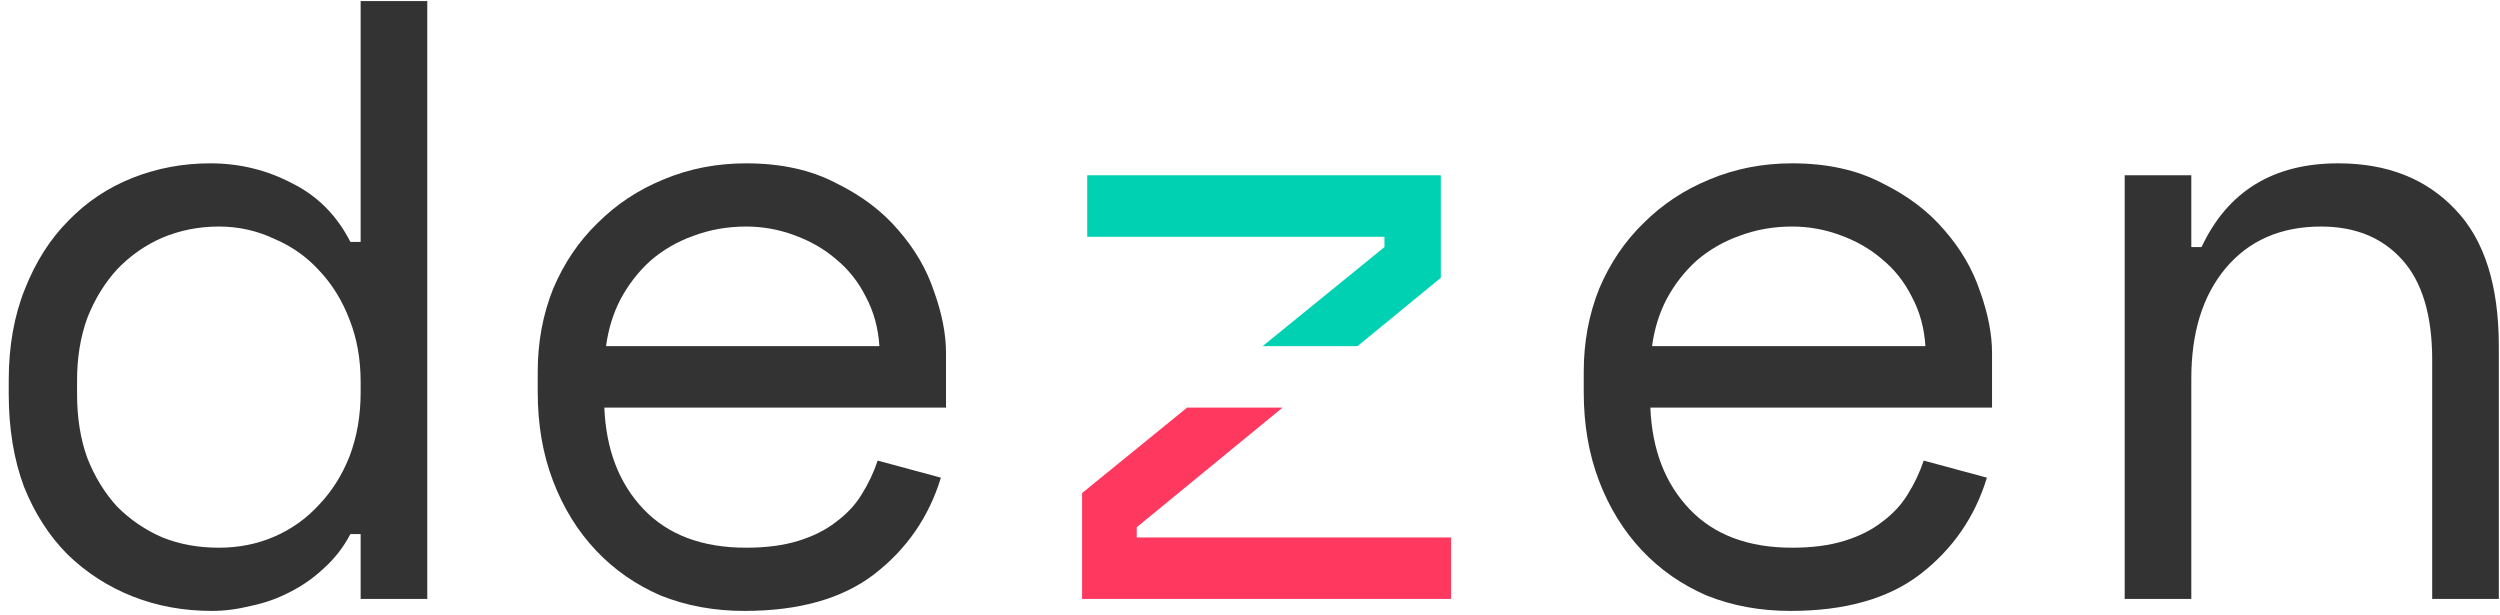 <svg width="480" height="118" viewBox="0 0 480 118" fill="none" xmlns="http://www.w3.org/2000/svg">
<path d="M420.732 115H407.94V33.656H420.732V47.432H422.7C427.729 36.717 436.476 31.36 448.94 31.36C458.343 31.36 465.832 34.312 471.408 40.216C476.984 46.011 479.772 54.757 479.772 66.456V115H466.98V69.08C466.98 60.552 465.067 54.156 461.24 49.892C457.413 45.628 452.22 43.496 445.66 43.496C437.897 43.496 431.775 46.175 427.292 51.532C422.919 56.78 420.732 63.832 420.732 72.688V115Z" fill="#333333"/>
<path d="M316.87 78.264C317.198 86.355 319.713 92.86 324.414 97.78C329.115 102.7 335.675 105.16 344.094 105.16C347.921 105.16 351.255 104.723 354.098 103.848C356.941 102.973 359.346 101.771 361.314 100.24C363.391 98.709 365.031 96.96 366.234 94.992C367.546 92.915 368.585 90.728 369.35 88.432L381.486 91.712C379.19 99.256 374.926 105.433 368.694 110.244C362.571 114.945 354.262 117.296 343.766 117.296C337.971 117.296 332.614 116.312 327.694 114.344C322.883 112.267 318.729 109.369 315.23 105.652C311.731 101.935 308.998 97.507 307.03 92.368C305.062 87.229 304.078 81.544 304.078 75.312V71.376C304.078 65.691 305.062 60.388 307.03 55.468C309.107 50.548 311.95 46.339 315.558 42.84C319.166 39.232 323.375 36.444 328.186 34.476C333.106 32.398 338.409 31.36 344.094 31.36C350.763 31.36 356.503 32.617 361.314 35.132C366.234 37.537 370.225 40.544 373.286 44.152C376.457 47.76 378.753 51.696 380.174 55.96C381.705 60.224 382.47 64.16 382.47 67.768V78.264H316.87ZM344.094 43.496C340.486 43.496 337.097 44.097 333.926 45.3C330.865 46.393 328.131 47.978 325.726 50.056C323.43 52.133 321.517 54.593 319.986 57.436C318.565 60.169 317.635 63.176 317.198 66.456H369.678C369.459 62.957 368.585 59.786 367.054 56.944C365.633 54.101 363.719 51.696 361.314 49.728C359.018 47.76 356.339 46.229 353.278 45.136C350.326 44.042 347.265 43.496 344.094 43.496Z" fill="#333333"/>
<path d="M278.608 115V103.192H218.256V101.224L246.248 78.264H227.918L207.76 94.664V115H278.608Z" fill="#FF3860"/>
<path d="M242.432 66.456H260.644L276.64 53.336V33.656H208.744V45.464H265.816V47.432L242.432 66.456Z" fill="#00D1B2"/>
<path d="M116.034 78.264C116.362 86.355 118.877 92.86 123.578 97.78C128.279 102.7 134.839 105.16 143.258 105.16C147.085 105.16 150.419 104.723 153.262 103.848C156.105 102.973 158.51 101.771 160.478 100.24C162.555 98.709 164.195 96.96 165.398 94.992C166.71 92.915 167.749 90.728 168.514 88.432L180.65 91.712C178.354 99.256 174.09 105.433 167.858 110.244C161.735 114.945 153.426 117.296 142.93 117.296C137.135 117.296 131.778 116.312 126.858 114.344C122.047 112.267 117.893 109.369 114.394 105.652C110.895 101.935 108.162 97.507 106.194 92.368C104.226 87.229 103.242 81.544 103.242 75.312V71.376C103.242 65.691 104.226 60.388 106.194 55.468C108.271 50.548 111.114 46.339 114.722 42.84C118.33 39.232 122.539 36.444 127.35 34.476C132.27 32.398 137.573 31.36 143.258 31.36C149.927 31.36 155.667 32.617 160.478 35.132C165.398 37.537 169.389 40.544 172.45 44.152C175.621 47.76 177.917 51.696 179.338 55.96C180.869 60.224 181.634 64.16 181.634 67.768V78.264H116.034ZM143.258 43.496C139.65 43.496 136.261 44.097 133.09 45.3C130.029 46.393 127.295 47.978 124.89 50.056C122.594 52.133 120.681 54.593 119.15 57.436C117.729 60.169 116.799 63.176 116.362 66.456H168.842C168.623 62.957 167.749 59.786 166.218 56.944C164.797 54.101 162.883 51.696 160.478 49.728C158.182 47.76 155.503 46.229 152.442 45.136C149.49 44.042 146.429 43.496 143.258 43.496Z" fill="#333333"/>
<path d="M69.244 102.536H67.276C65.964 105.051 64.269 107.237 62.192 109.096C60.224 110.955 58.037 112.485 55.632 113.688C53.336 114.891 50.876 115.765 48.252 116.312C45.628 116.968 43.113 117.296 40.708 117.296C35.241 117.296 30.157 116.367 25.456 114.508C20.755 112.649 16.6 109.971 12.992 106.472C9.493 102.973 6.705 98.655 4.628 93.516C2.66 88.268 1.676 82.309 1.676 75.64V73.016C1.676 66.456 2.715 60.607 4.792 55.468C6.869 50.22 9.657 45.847 13.156 42.348C16.655 38.74 20.755 36.007 25.456 34.148C30.157 32.289 35.132 31.36 40.38 31.36C45.956 31.36 51.149 32.617 55.96 35.132C60.88 37.537 64.652 41.309 67.276 46.448H69.244V0.2H82.036V115H69.244V102.536ZM42.02 105.16C45.847 105.16 49.4 104.449 52.68 103.028C55.96 101.607 58.803 99.584 61.208 96.96C63.723 94.336 65.691 91.22 67.112 87.612C68.533 83.895 69.244 79.795 69.244 75.312V73.344C69.244 68.971 68.533 64.98 67.112 61.372C65.691 57.655 63.723 54.484 61.208 51.86C58.803 49.236 55.905 47.213 52.516 45.792C49.236 44.261 45.737 43.496 42.02 43.496C38.193 43.496 34.585 44.207 31.196 45.628C27.916 47.049 25.019 49.072 22.504 51.696C20.099 54.32 18.185 57.436 16.764 61.044C15.452 64.652 14.796 68.643 14.796 73.016V75.64C14.796 80.232 15.452 84.332 16.764 87.94C18.185 91.548 20.099 94.664 22.504 97.288C25.019 99.803 27.916 101.771 31.196 103.192C34.476 104.504 38.084 105.16 42.02 105.16Z" fill="#333333"/>
</svg>
